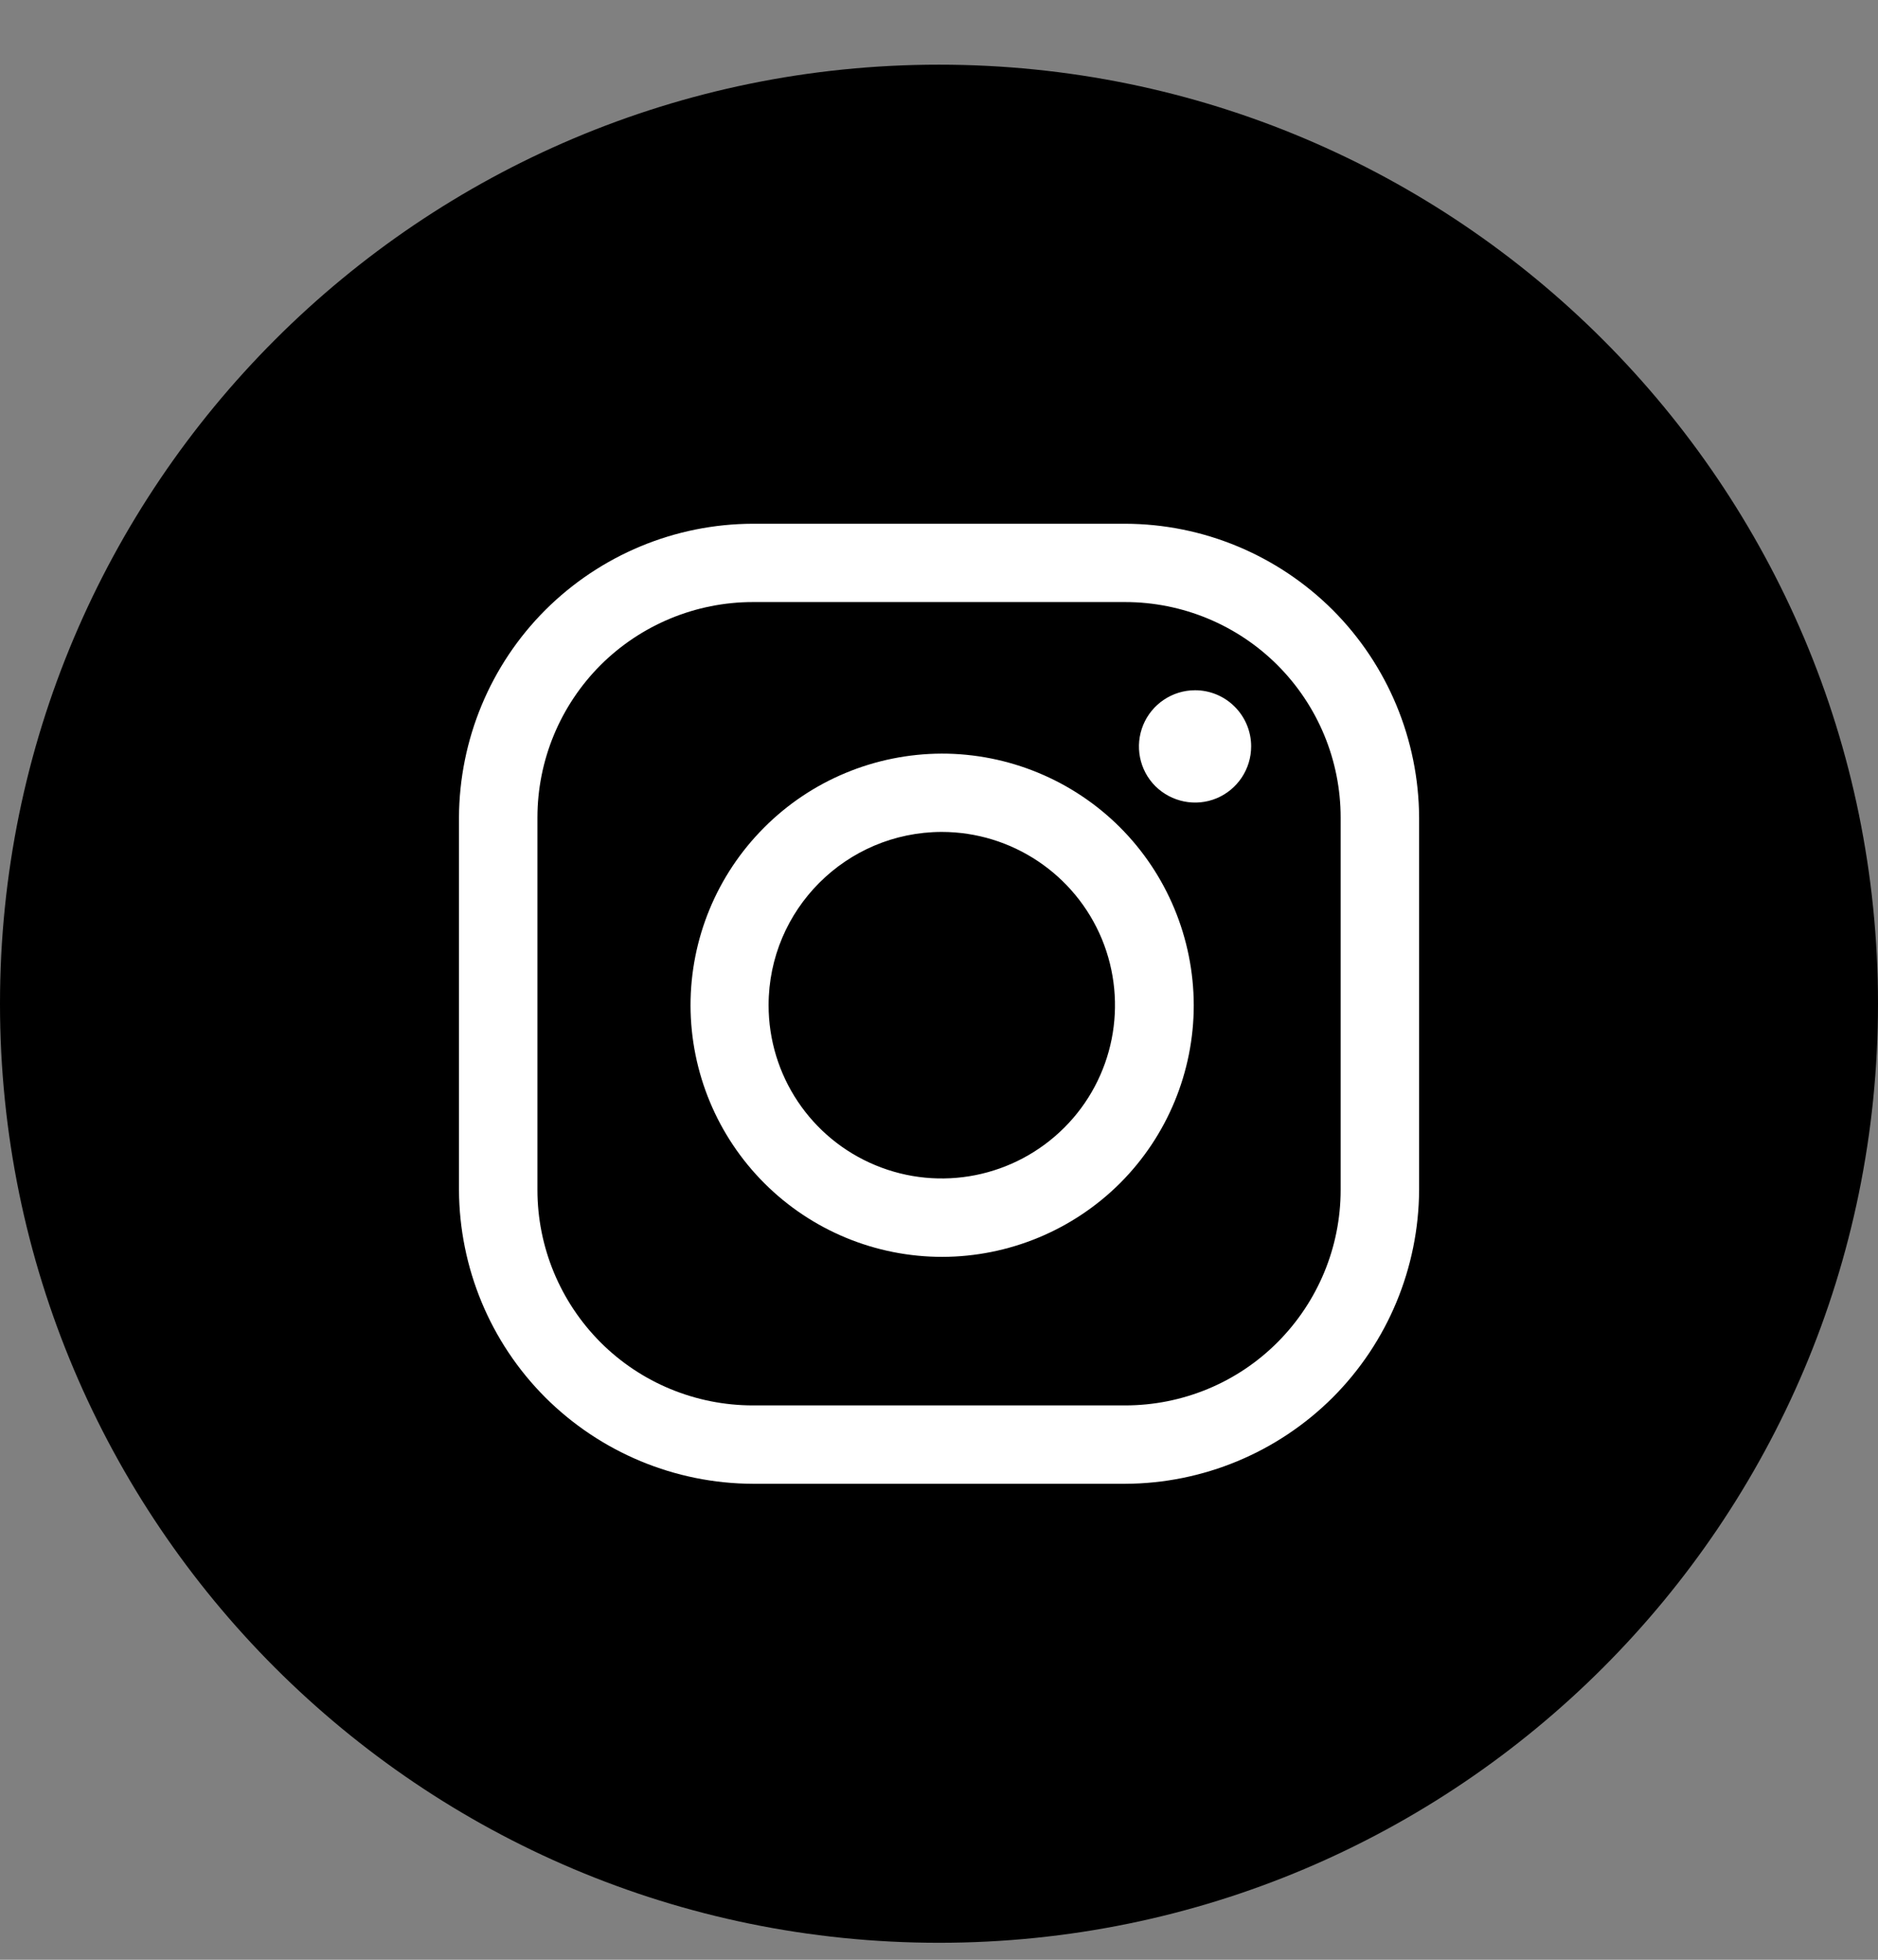<?xml version="1.0" encoding="UTF-8"?> <svg xmlns="http://www.w3.org/2000/svg" width="23" height="24" viewBox="0 0 23 24" fill="none"><rect x="0" y="0" width="23" height="24" fill="#808080" stroke="none"/><path d="M23 12.292C23 18.643 17.851 23.792 11.5 23.792C5.149 23.792 0 18.643 0 12.292C0 5.941 5.149 0.792 11.5 0.792C17.851 0.792 23 5.941 23 12.292Z" fill="black"></path><path d="M13.78 7.373C14.48 7.373 15.152 7.652 15.646 8.146C16.141 8.642 16.419 9.312 16.419 10.012V14.572C16.419 15.271 16.141 15.942 15.646 16.438C15.152 16.934 14.48 17.211 13.78 17.211H9.221C8.521 17.211 7.849 16.934 7.354 16.438C6.86 15.942 6.582 15.271 6.582 14.572V10.012C6.582 9.312 6.86 8.642 7.354 8.146C7.849 7.652 8.521 7.373 9.221 7.373H13.78ZM13.78 6.414H9.221C8.267 6.416 7.354 6.797 6.679 7.47C6.004 8.145 5.626 9.058 5.621 10.012V14.572C5.626 15.526 6.004 16.439 6.679 17.114C7.354 17.787 8.267 18.168 9.221 18.171H13.78C14.734 18.168 15.647 17.787 16.322 17.114C16.996 16.439 17.375 15.526 17.38 14.572V10.012C17.375 9.058 16.996 8.145 16.322 7.47C15.647 6.797 14.734 6.416 13.78 6.414Z" fill="white"></path><path d="M14.636 8.453C14.359 8.453 14.107 8.621 14.001 8.878C13.895 9.135 13.953 9.431 14.15 9.628C14.348 9.823 14.643 9.883 14.9 9.776C15.156 9.669 15.323 9.418 15.323 9.14C15.323 8.959 15.251 8.784 15.122 8.655C14.993 8.525 14.818 8.453 14.636 8.453ZM11.532 10.188C12.39 10.188 13.165 10.706 13.494 11.498C13.822 12.292 13.641 13.204 13.034 13.81C12.426 14.417 11.514 14.599 10.722 14.27C9.929 13.942 9.413 13.168 9.413 12.31C9.414 11.139 10.362 10.191 11.532 10.188ZM11.532 9.229C10.716 9.232 9.933 9.557 9.357 10.136C8.779 10.715 8.456 11.498 8.457 12.315C8.459 13.132 8.785 13.915 9.363 14.492C9.941 15.069 10.724 15.393 11.542 15.392C12.358 15.39 13.141 15.065 13.719 14.488C14.296 13.91 14.62 13.126 14.62 12.31C14.618 11.491 14.293 10.708 13.715 10.13C13.136 9.553 12.35 9.228 11.532 9.229Z" fill="white"></path></svg> 
